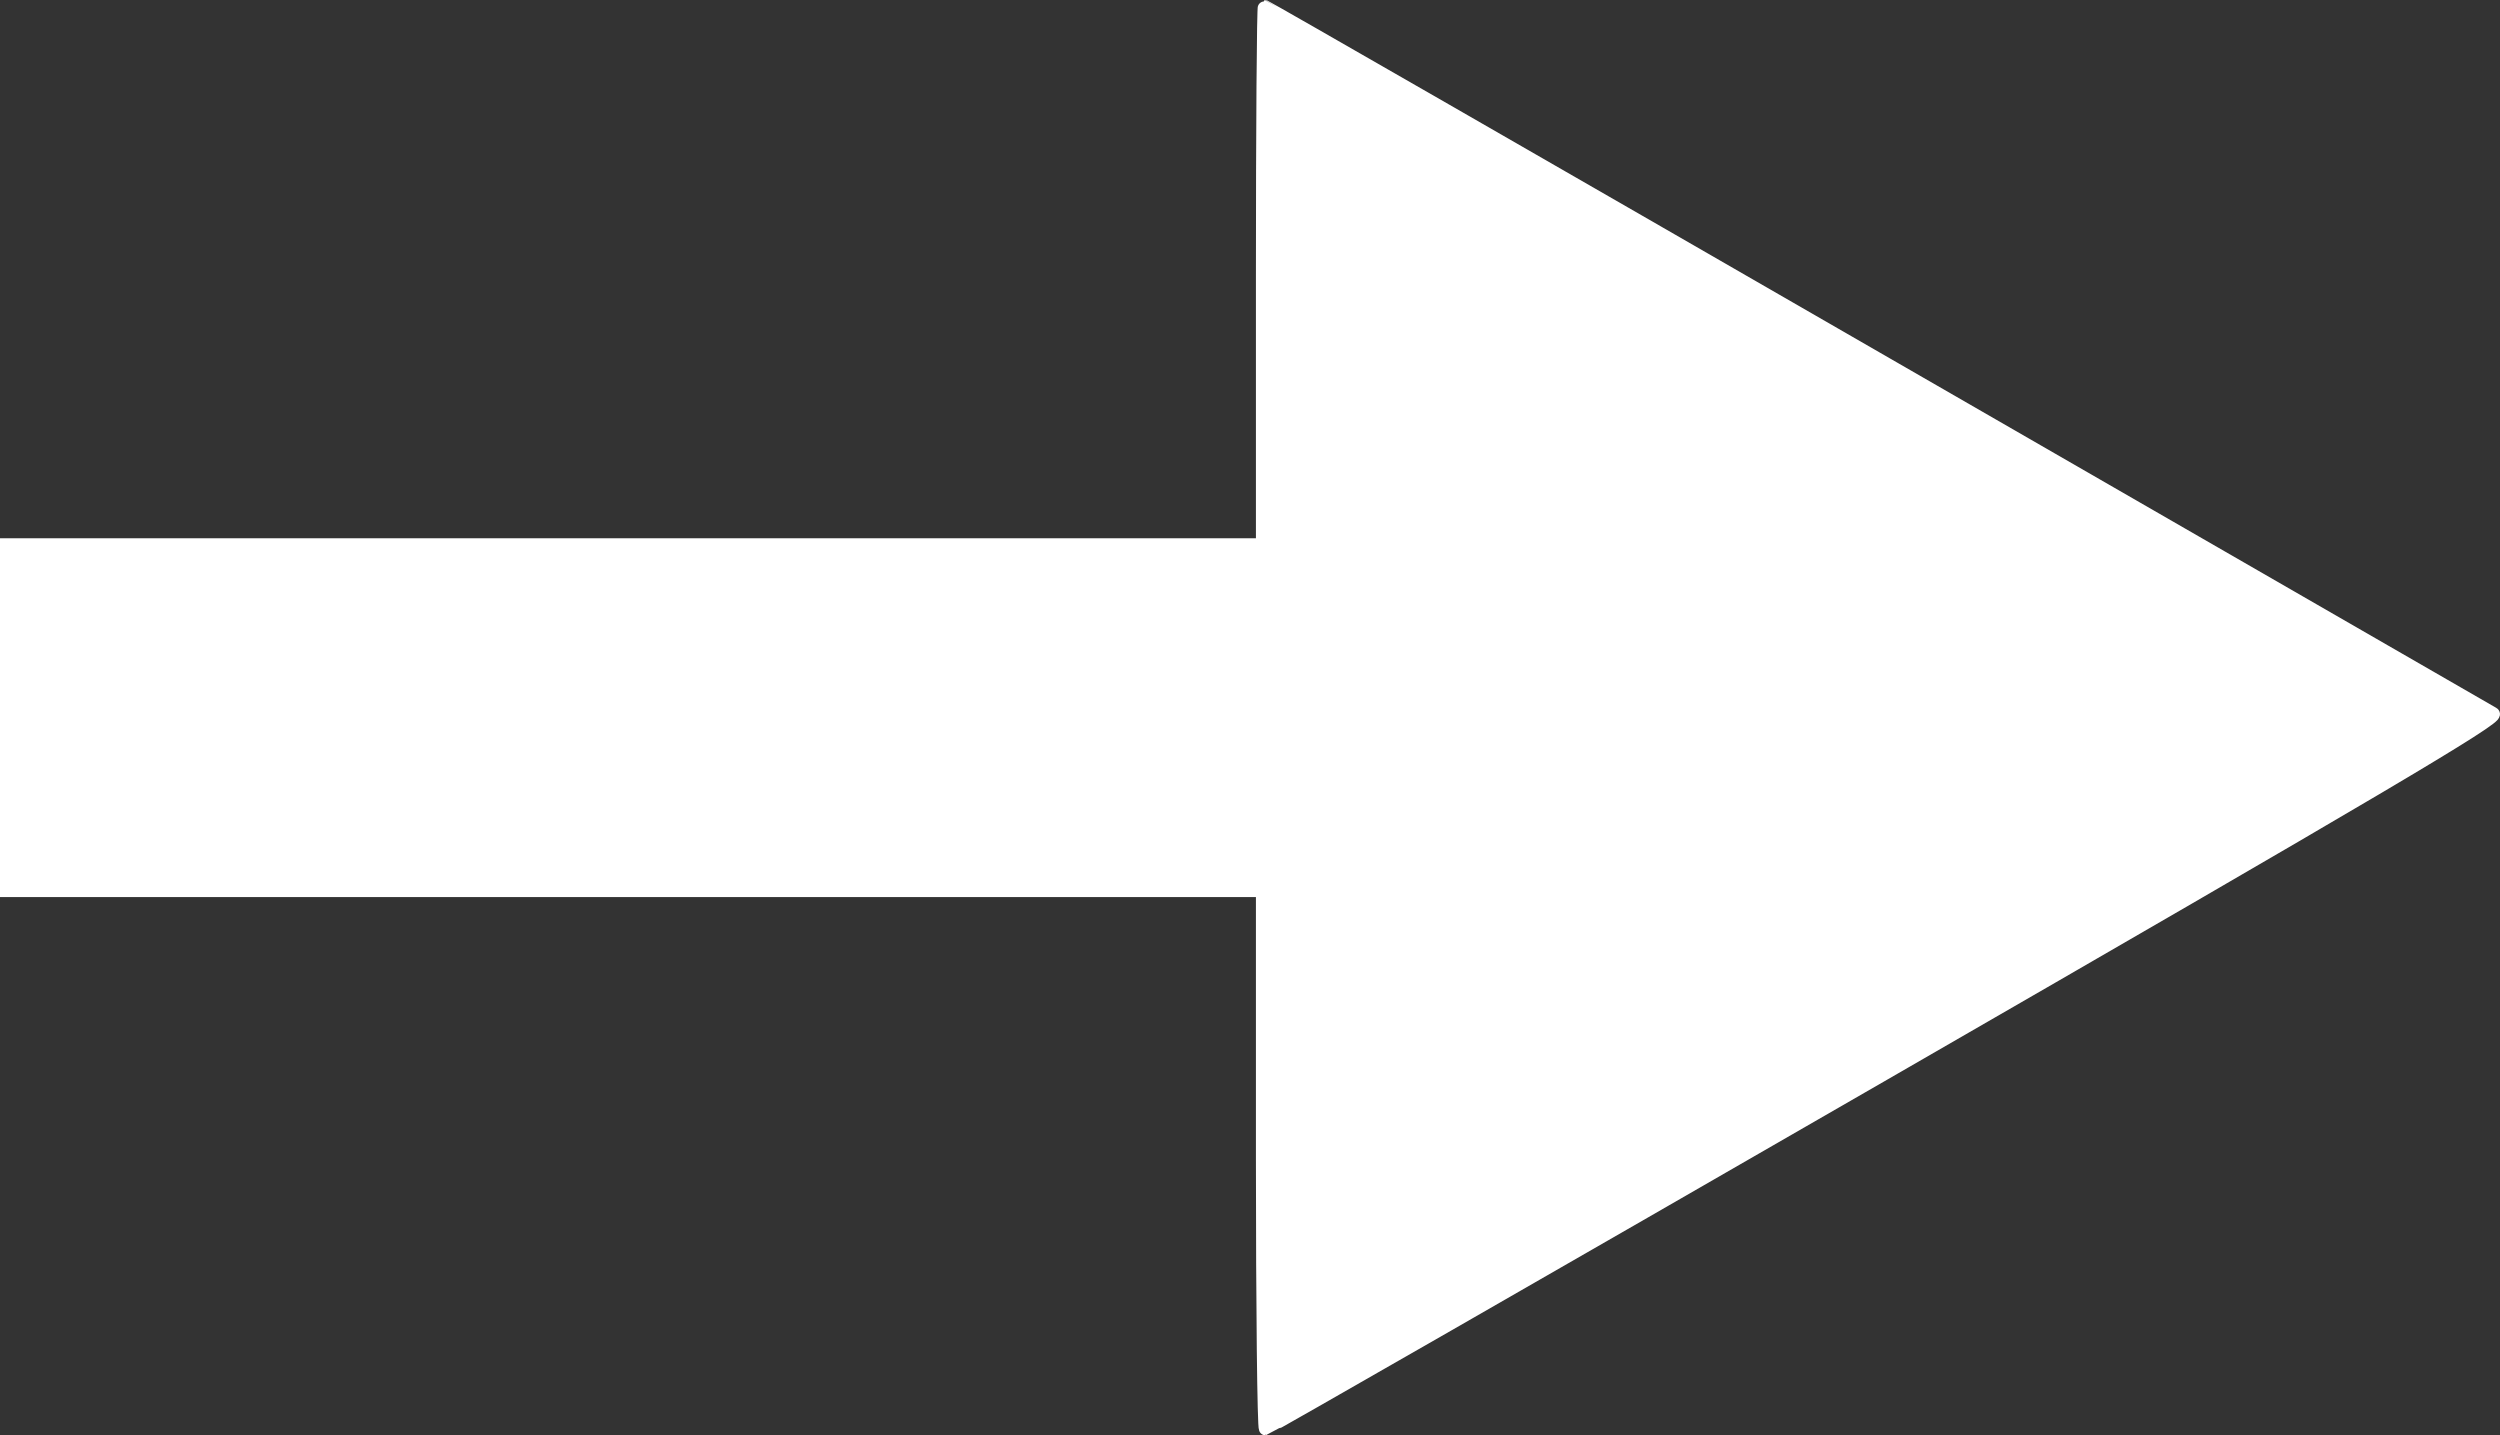 <?xml version="1.0" encoding="UTF-8" standalone="no"?>
<svg
   id="Layer_1"
   data-name="Layer 1"
   viewBox="0 0 34.835 20"
   version="1.1"
   sodipodi:docname="TEMP_highlight-right.svg"
   width="34.835"
   height="20"
   inkscape:version="1.2 (dc2aedaf03, 2022-05-15)"
   xmlns:inkscape="http://www.inkscape.org/namespaces/inkscape"
   xmlns:sodipodi="http://sodipodi.sourceforge.net/DTD/sodipodi-0.dtd"
   xmlns="http://www.w3.org/2000/svg"
   xmlns:svg="http://www.w3.org/2000/svg">
  <rect x="0" y="0" width="34.835" height="20" fill="#333333" stroke="none"/>
  <sodipodi:namedview
     id="namedview16"
     pagecolor="#ffffff"
     bordercolor="#000000"
     borderopacity="0.25"
     inkscape:showpageshadow="2"
     inkscape:pageopacity="0.0"
     inkscape:pagecheckerboard="0"
     inkscape:deskcolor="#d1d1d1"
     showgrid="false"
     inkscape:zoom="2.8284271"
     inkscape:cx="66.821591"
     inkscape:cy="38.890873"
     inkscape:window-width="1920"
     inkscape:window-height="1017"
     inkscape:window-x="3832"
     inkscape:window-y="-8"
     inkscape:window-maximized="1"
     inkscape:current-layer="Layer_1" />
  <defs
     id="defs11">
    <style
       id="style2">
      .cls-1 {
        fill: none;
      }

      .cls-2 {
        fill: #231f20;
      }
    </style>
    <symbol
       id="Arrow_2"
       data-name="Arrow 2"
       viewBox="0 0 45.72 26.28">
      <g
         id="g8">
        <rect
           class="cls-1"
           x="0"
           width="45.72"
           height="26.28"
           id="rect4"
           y="0" />
        <polygon
           class="cls-2"
           points="22.93,9.97 0,9.97 0,16.31 22.93,16.31 22.93,26.28 45.72,13.14 22.93,0 "
           id="polygon6" />
      </g>
    </symbol>
  </defs>
  <path
     style="fill:#ffffff;stroke:#ffffff;stroke-width:0.188"
     d="m 17.594,16.156 v -3.75 h -8.75 -8.75 V 10 7.594 h 8.75 8.75 v -3.75 c 0,-2.062 0.012,-3.75 0.027,-3.75 0.015,0 3.848,2.203 8.518,4.896 4.67,2.693 8.54,4.923 8.599,4.956 0.086,0.048 -1.622,1.058 -8.477,5.01 -4.722,2.723 -8.604,4.95 -8.626,4.95 -0.022,0 -0.041,-1.688 -0.041,-3.75 z"
     id="path941" />
  <path
     style="fill:#ffffff;stroke:#ffffff;stroke-width:0.012"
     d=""
     id="path951" />
</svg>
